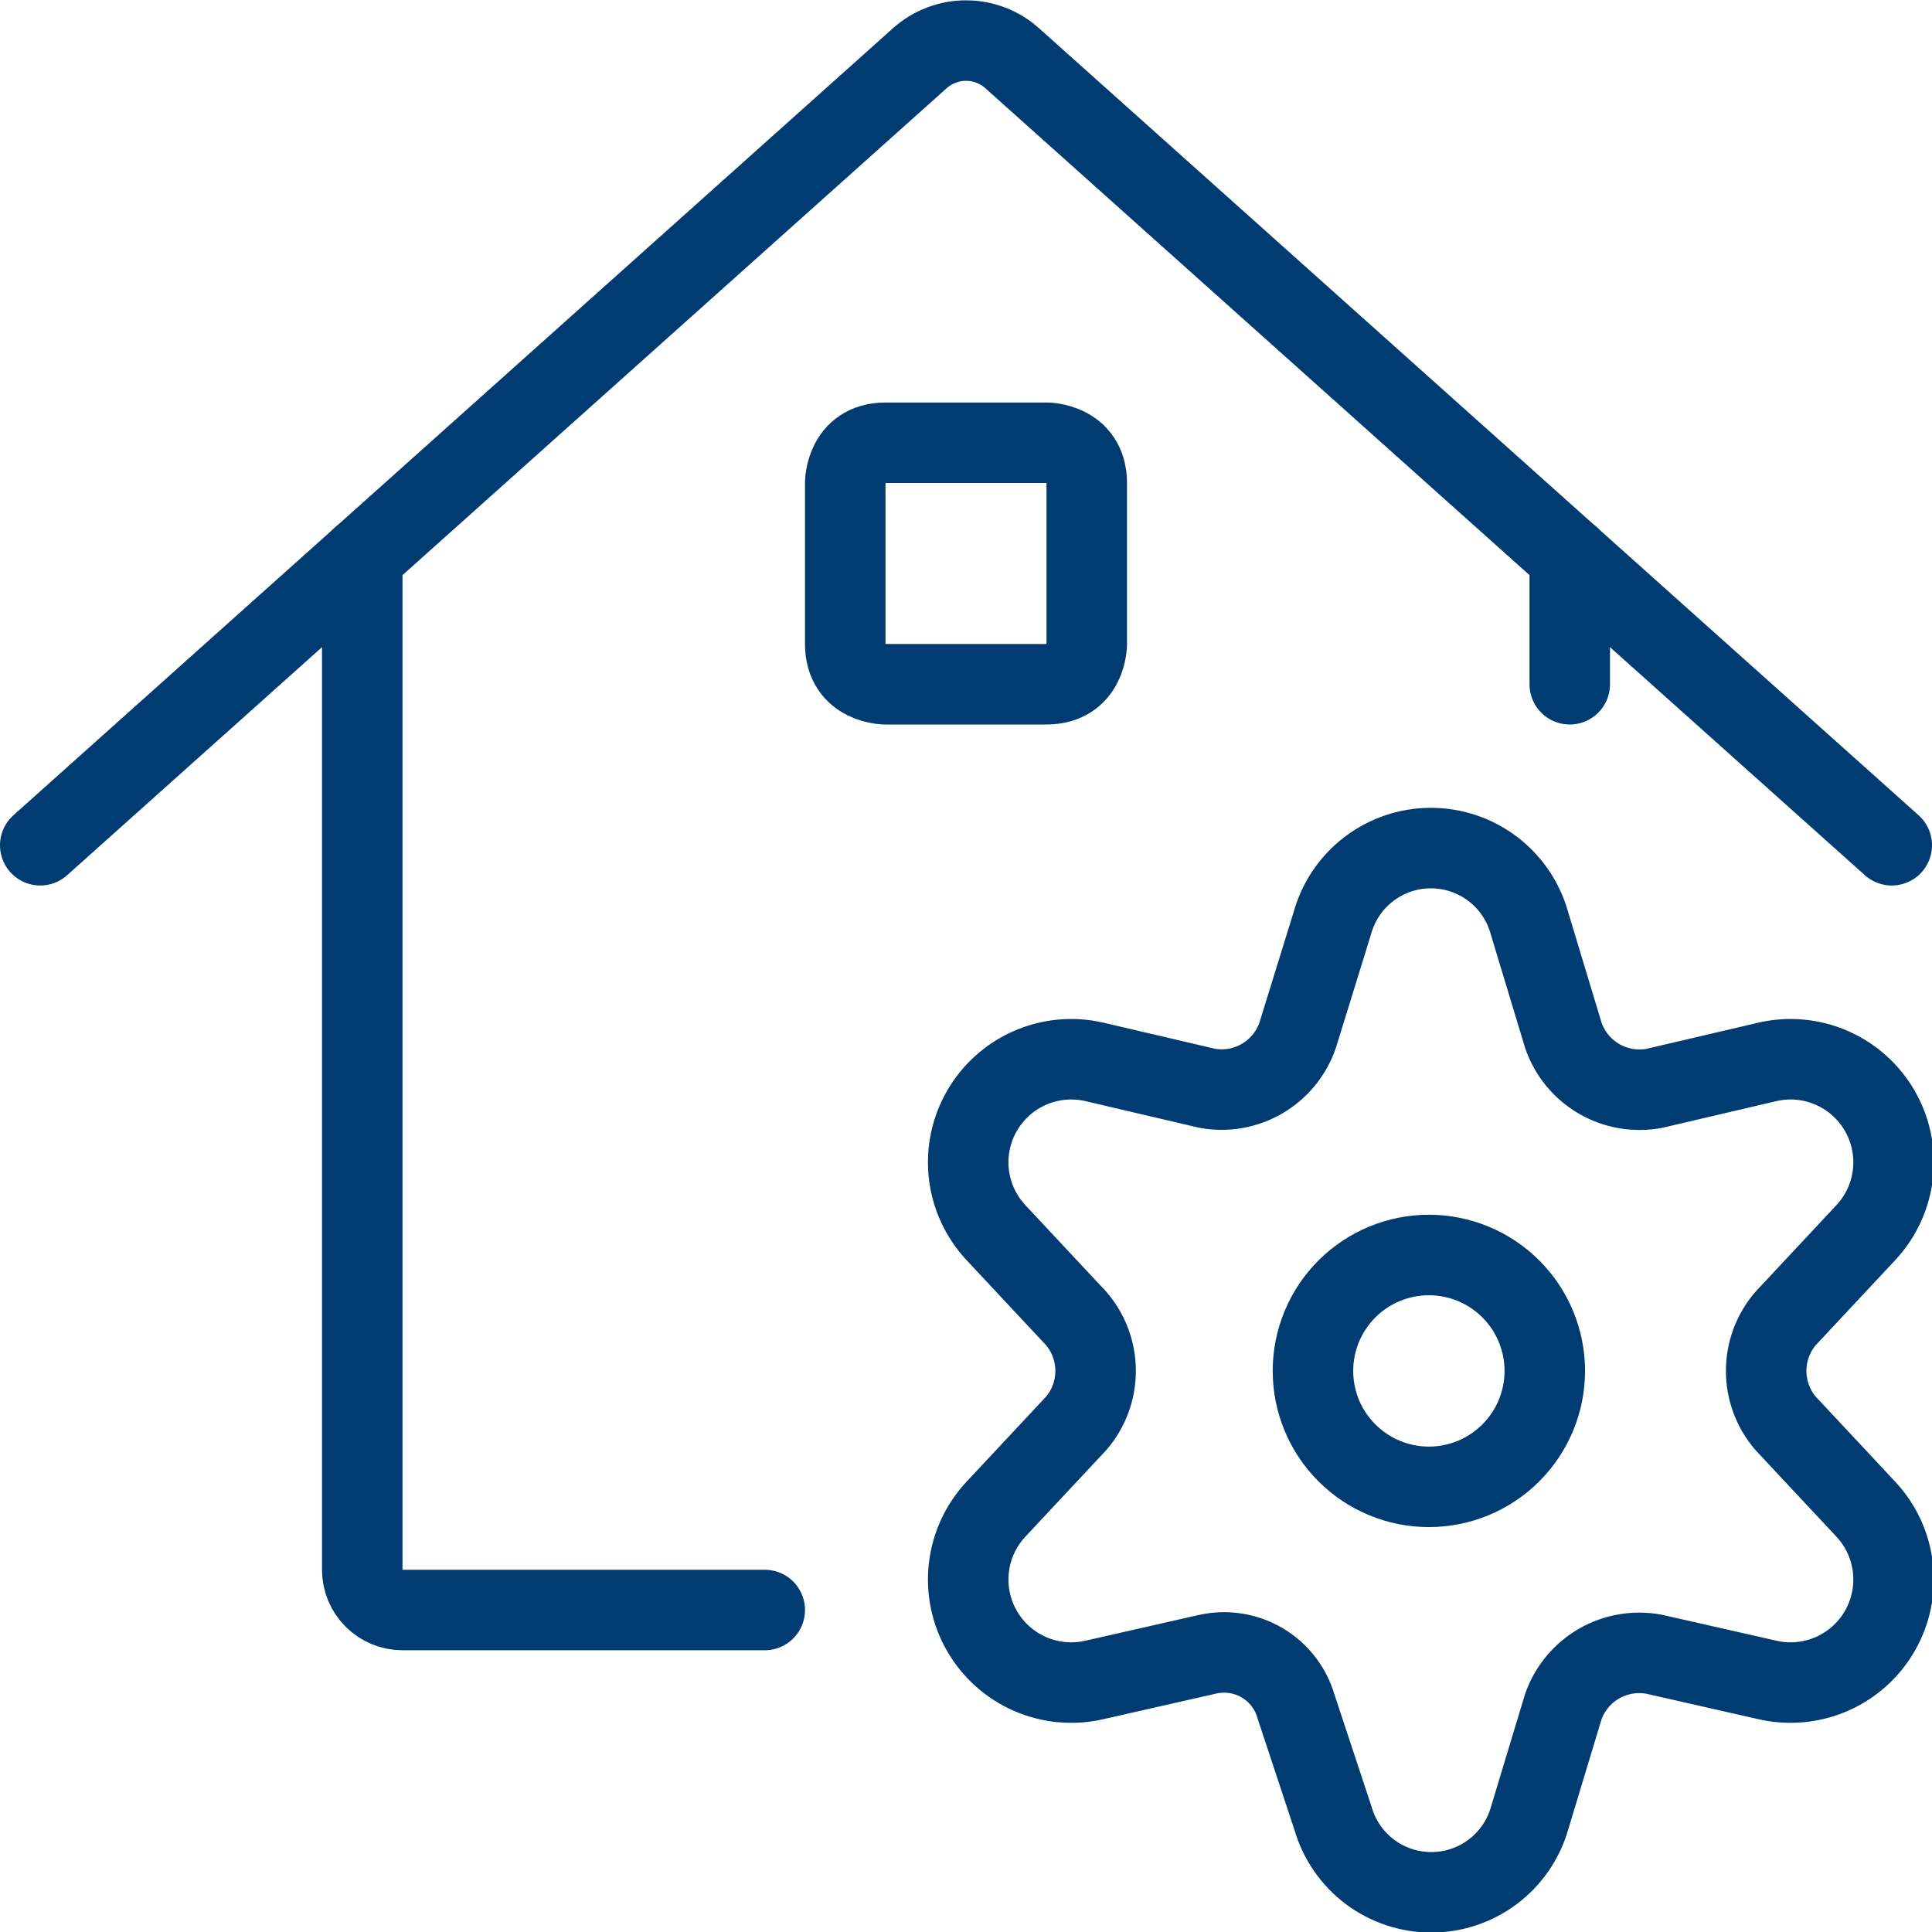 <svg width="48" height="48" viewBox="0 0 48 48" fill="none" xmlns="http://www.w3.org/2000/svg">
<g clip-path="url(#clip0_3731_102975)">
<path d="M32.62 34.06C32.62 34.824 32.923 35.556 33.464 36.096C34.004 36.637 34.736 36.94 35.5 36.94C36.264 36.94 36.996 36.637 37.536 36.096C38.077 35.556 38.38 34.824 38.38 34.06C38.38 33.296 38.077 32.564 37.536 32.023C36.996 31.483 36.264 31.18 35.5 31.18C34.736 31.18 34.004 31.483 33.464 32.023C32.923 32.564 32.62 33.296 32.62 34.06Z" stroke="#003C71" stroke-width="2" stroke-linecap="round" stroke-linejoin="round"/>
<path d="M38 22.94L38.84 25.72C38.995 26.175 39.309 26.559 39.724 26.801C40.139 27.043 40.627 27.128 41.1 27.04L43.92 26.38C44.453 26.259 45.012 26.312 45.513 26.532C46.014 26.752 46.431 27.126 46.704 27.6C46.977 28.074 47.091 28.623 47.029 29.166C46.967 29.71 46.733 30.219 46.36 30.62L44.36 32.76C44.05 33.122 43.88 33.583 43.88 34.06C43.88 34.537 44.05 34.998 44.36 35.36L46.36 37.5C46.733 37.901 46.967 38.41 47.029 38.953C47.091 39.497 46.977 40.046 46.704 40.52C46.431 40.994 46.014 41.368 45.513 41.588C45.012 41.807 44.453 41.861 43.92 41.74L41.1 41.1C40.63 41.011 40.144 41.093 39.729 41.331C39.314 41.57 38.999 41.949 38.84 42.4L38 45.18C37.847 45.709 37.526 46.174 37.086 46.505C36.646 46.835 36.111 47.014 35.56 47.014C35.009 47.014 34.474 46.835 34.034 46.505C33.594 46.174 33.273 45.709 33.12 45.18L32.2 42.4C32.069 41.943 31.768 41.554 31.359 41.312C30.95 41.071 30.463 40.995 30 41.1L27.18 41.74C26.646 41.861 26.088 41.807 25.587 41.588C25.086 41.368 24.669 40.994 24.396 40.52C24.123 40.046 24.009 39.497 24.071 38.953C24.133 38.41 24.367 37.901 24.74 37.5L26.74 35.36C27.05 34.998 27.22 34.537 27.22 34.06C27.22 33.583 27.05 33.122 26.74 32.76L24.74 30.62C24.367 30.219 24.133 29.71 24.071 29.166C24.009 28.623 24.123 28.074 24.396 27.6C24.669 27.126 25.086 26.752 25.587 26.532C26.088 26.312 26.646 26.259 27.18 26.38L30 27.04C30.469 27.123 30.953 27.036 31.364 26.794C31.774 26.552 32.085 26.171 32.24 25.72L33.1 22.94C33.247 22.403 33.566 21.929 34.009 21.591C34.452 21.253 34.993 21.07 35.55 21.07C36.107 21.07 36.648 21.253 37.091 21.591C37.534 21.929 37.853 22.403 38 22.94Z" stroke="#003C71" stroke-width="2" stroke-linecap="round" stroke-linejoin="round"/>
<path d="M9 13.84V39C9 39.265 9.105 39.52 9.293 39.707C9.48 39.895 9.735 40 10 40H19" stroke="#003C71" stroke-width="2" stroke-linecap="round" stroke-linejoin="round"/>
<path d="M39 13.84V17" stroke="#003C71" stroke-width="2" stroke-linecap="round" stroke-linejoin="round"/>
<path d="M1 21L22.86 1.44C23.174 1.162 23.58 1.008 24 1.008C24.42 1.008 24.826 1.162 25.14 1.44L47 21" stroke="#003C71" stroke-width="2" stroke-linecap="round" stroke-linejoin="round"/>
<path d="M22 11H26C26 11 27 11 27 12V16C27 16 27 17 26 17H22C22 17 21 17 21 16V12C21 12 21 11 22 11Z" stroke="#003C71" stroke-width="2" stroke-linecap="round" stroke-linejoin="round"/>
</g>
<defs>
<clipPath id="clip0_3731_102975">
<rect width="48" height="48" fill="white"/>
</clipPath>
</defs>
</svg>
